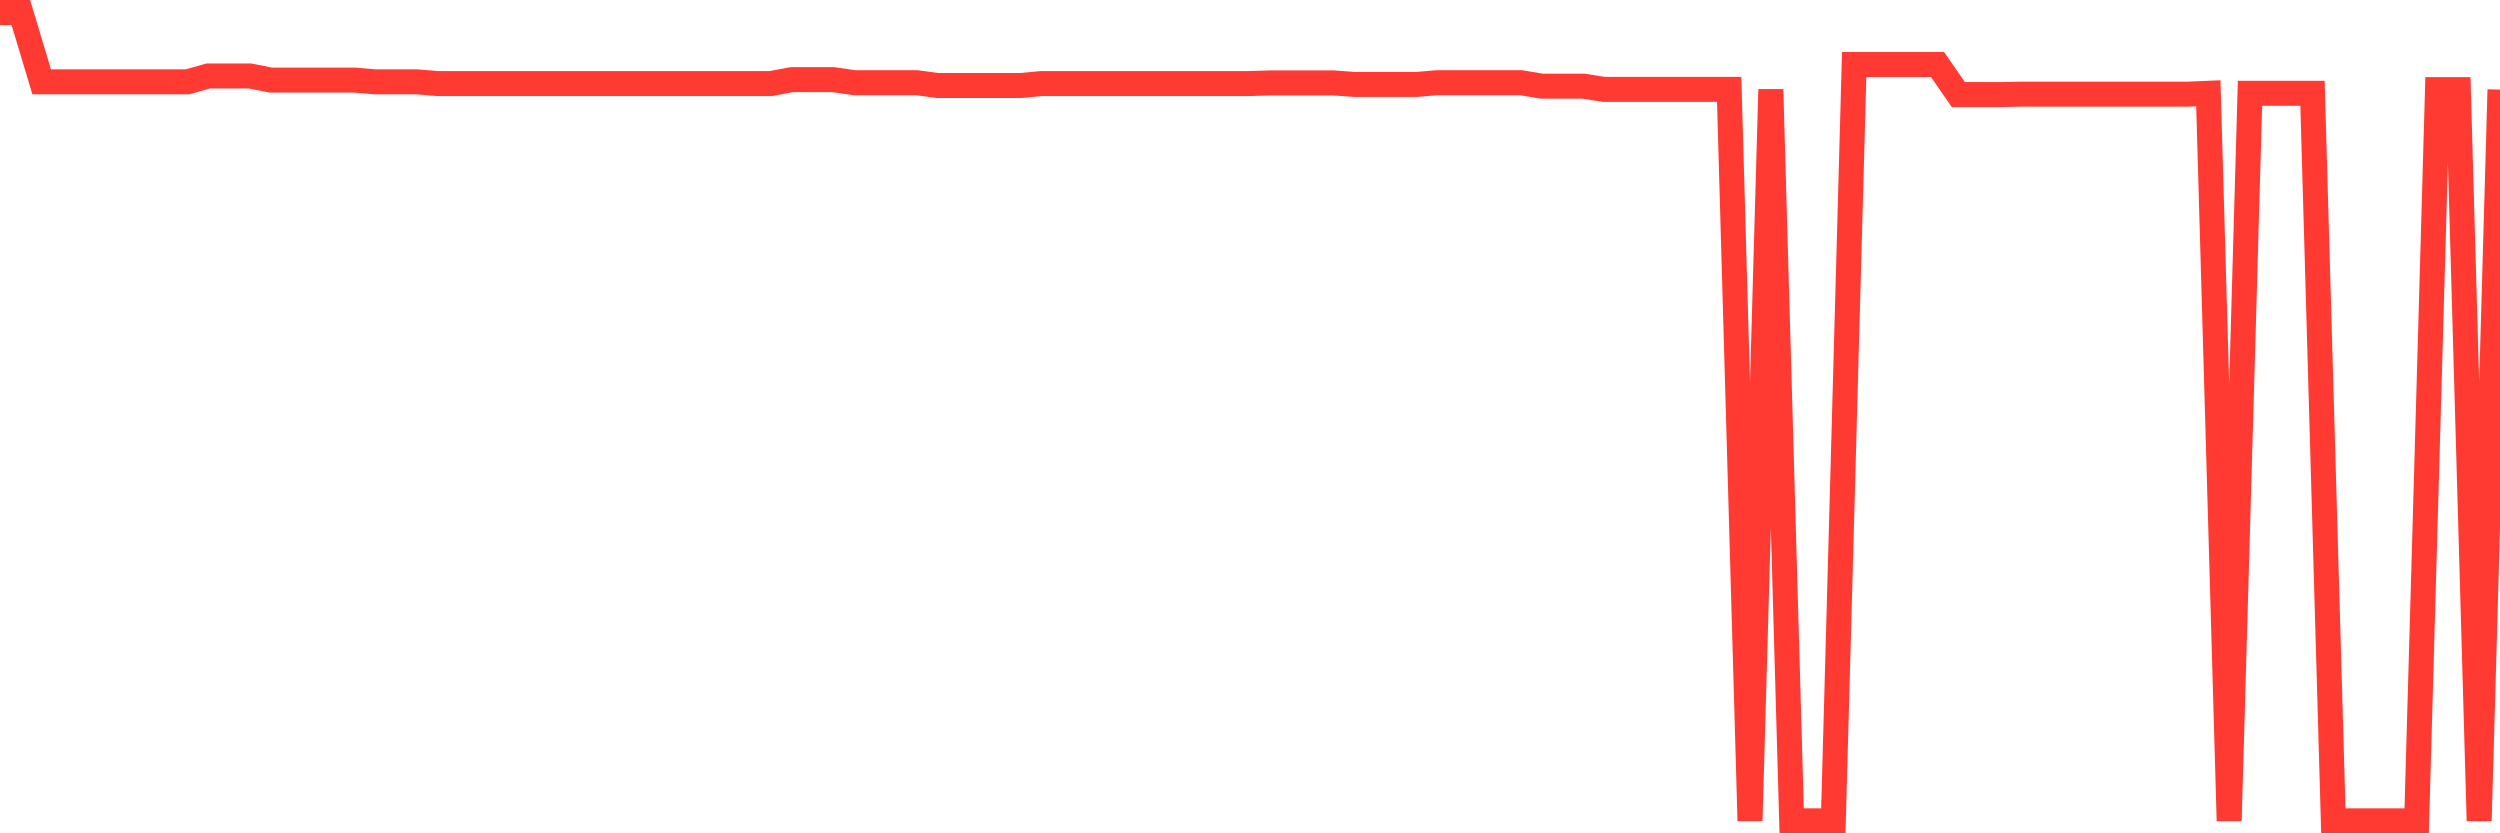<svg
  xmlns="http://www.w3.org/2000/svg"
  xmlns:xlink="http://www.w3.org/1999/xlink"
  width="120"
  height="40"
  viewBox="0 0 120 40"
  preserveAspectRatio="none"
>
  <polyline
    points="0,0.6 1,0.6 2,3.927 3,3.927 4,3.927 5,3.927 6,3.927 7,3.927 8,3.927 9,3.927 10,3.646 11,3.646 12,3.646 13,3.844 14,3.844 15,3.844 16,3.844 17,3.844 18,3.927 19,3.927 20,3.927 21,4.01 22,4.01 23,4.01 24,4.01 25,4.01 26,4.01 27,4.01 28,4.01 29,4.01 30,4.01 31,4.01 32,4.01 33,4.01 34,4.01 35,4.01 36,4.01 37,4.01 38,3.823 39,3.823 40,3.823 41,3.968 42,3.968 43,3.968 44,3.968 45,4.104 46,4.104 47,4.104 48,4.104 49,4.104 50,4.01 51,4.01 52,4.01 53,4.01 54,4.01 55,4.01 56,4.01 57,4.01 58,4.01 59,4.01 60,4.01 61,3.979 62,3.979 63,3.979 64,3.979 65,4.052 66,4.052 67,4.052 68,4.052 69,3.968 70,3.968 71,3.968 72,3.968 73,3.968 74,4.135 75,4.135 76,4.135 77,4.291 78,4.291 79,4.291 80,4.291 81,4.291 82,4.291 83,4.291 84,39.4 85,4.291 86,39.4 87,39.4 88,39.4 89,3.095 90,3.095 91,3.095 92,3.095 93,3.095 94,4.54 95,4.54 96,4.54 97,4.52 98,4.52 99,4.52 100,4.52 101,4.52 102,4.52 103,4.52 104,4.52 105,4.52 106,4.478 107,39.4 108,4.478 109,4.478 110,4.478 111,4.478 112,39.4 113,39.4 114,39.4 115,39.4 116,39.4 117,4.301 118,4.301 119,39.4 120,4.301"
    fill="none"
    stroke="#ff3a33"
    stroke-width="1.2"
  >
  </polyline>
</svg>